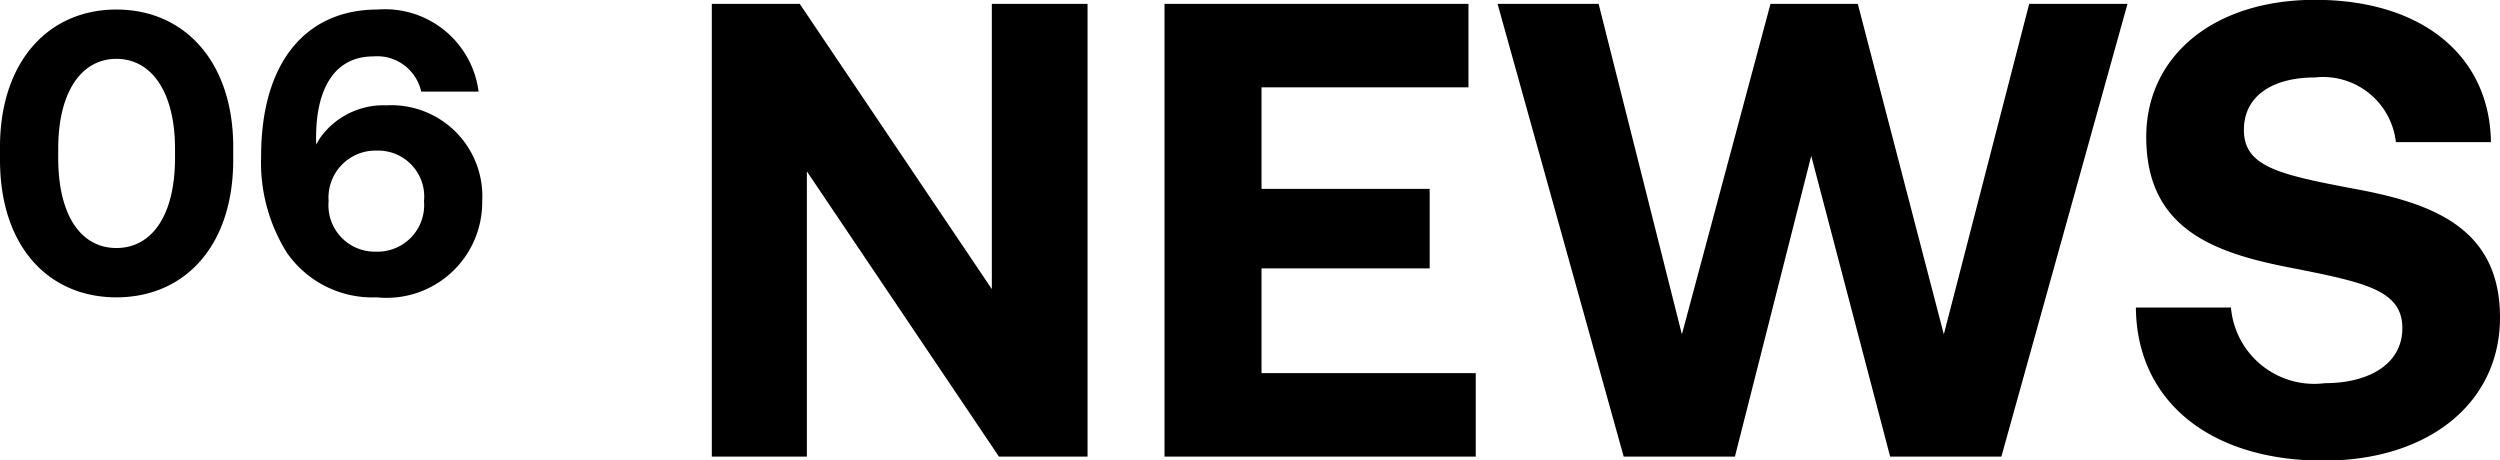 <svg xmlns="http://www.w3.org/2000/svg" width="61.85" height="11.392" viewBox="0 0 61.85 11.392">
  <g id="img_bnr_title6" transform="translate(-30.35 -1259.704)">
    <path id="パス_60818" data-name="パス 60818" d="M.96,0H3.312V-7.056L8.064,0h2.192V-11.2H7.888v7.056L3.136-11.2H.96Zm11.2-11.2V0h7.7V-2.064h-5.3V-4.656h4.16V-6.624H14.56V-9.136h5.12V-11.2Zm8.24,0L23.52,0h2.752L28.16-7.44,30.112,0h2.752l3.12-11.2H33.552L31.44-3.024,29.312-11.2h-2.16L24.96-3.024,22.9-11.2ZM40.832.1C43.456.1,45.2-1.344,45.2-3.44c0-2.224-1.68-2.832-3.6-3.184-1.856-.352-2.736-.544-2.736-1.456,0-.864.736-1.3,1.76-1.3a1.812,1.812,0,0,1,2,1.6h2.352c-.032-2.144-1.712-3.52-4.352-3.52-2.528,0-4.176,1.408-4.176,3.392,0,2.272,1.664,2.864,3.552,3.232,1.872.368,2.784.56,2.784,1.5,0,.88-.816,1.36-1.92,1.36a2.066,2.066,0,0,1-2.32-1.872H36.192C36.208-1.408,37.984.1,40.832.1Z" transform="translate(47 1271)"/>
    <path id="パス_60817" data-name="パス 60817" d="M.35-3.66v.32C.35-1.21,1.54.06,3.23.06s2.89-1.27,2.89-3.4v-.32c0-2.09-1.19-3.4-2.89-3.4S.35-5.75.35-3.66Zm4.33.05v.22c0,1.45-.59,2.23-1.45,2.23S1.79-1.94,1.79-3.39v-.22c0-1.44.59-2.23,1.44-2.23S4.68-5.05,4.68-3.61ZM7.45-1.04A2.577,2.577,0,0,0,9.67.06a2.366,2.366,0,0,0,2.61-2.38A2.252,2.252,0,0,0,9.91-4.69a1.921,1.921,0,0,0-1.65.82l-.09.15v-.17c0-1.29.51-2.01,1.41-2.01a1.115,1.115,0,0,1,1.19.87h1.42a2.333,2.333,0,0,0-2.5-2.03c-1.76,0-2.88,1.29-2.88,3.63A4.2,4.2,0,0,0,7.45-1.04Zm3.39-1.28A1.153,1.153,0,0,1,9.66-1.07,1.148,1.148,0,0,1,8.48-2.32a1.163,1.163,0,0,1,1.2-1.25A1.138,1.138,0,0,1,10.84-2.32Z" transform="translate(30 1267)"/>
  </g>
</svg>
